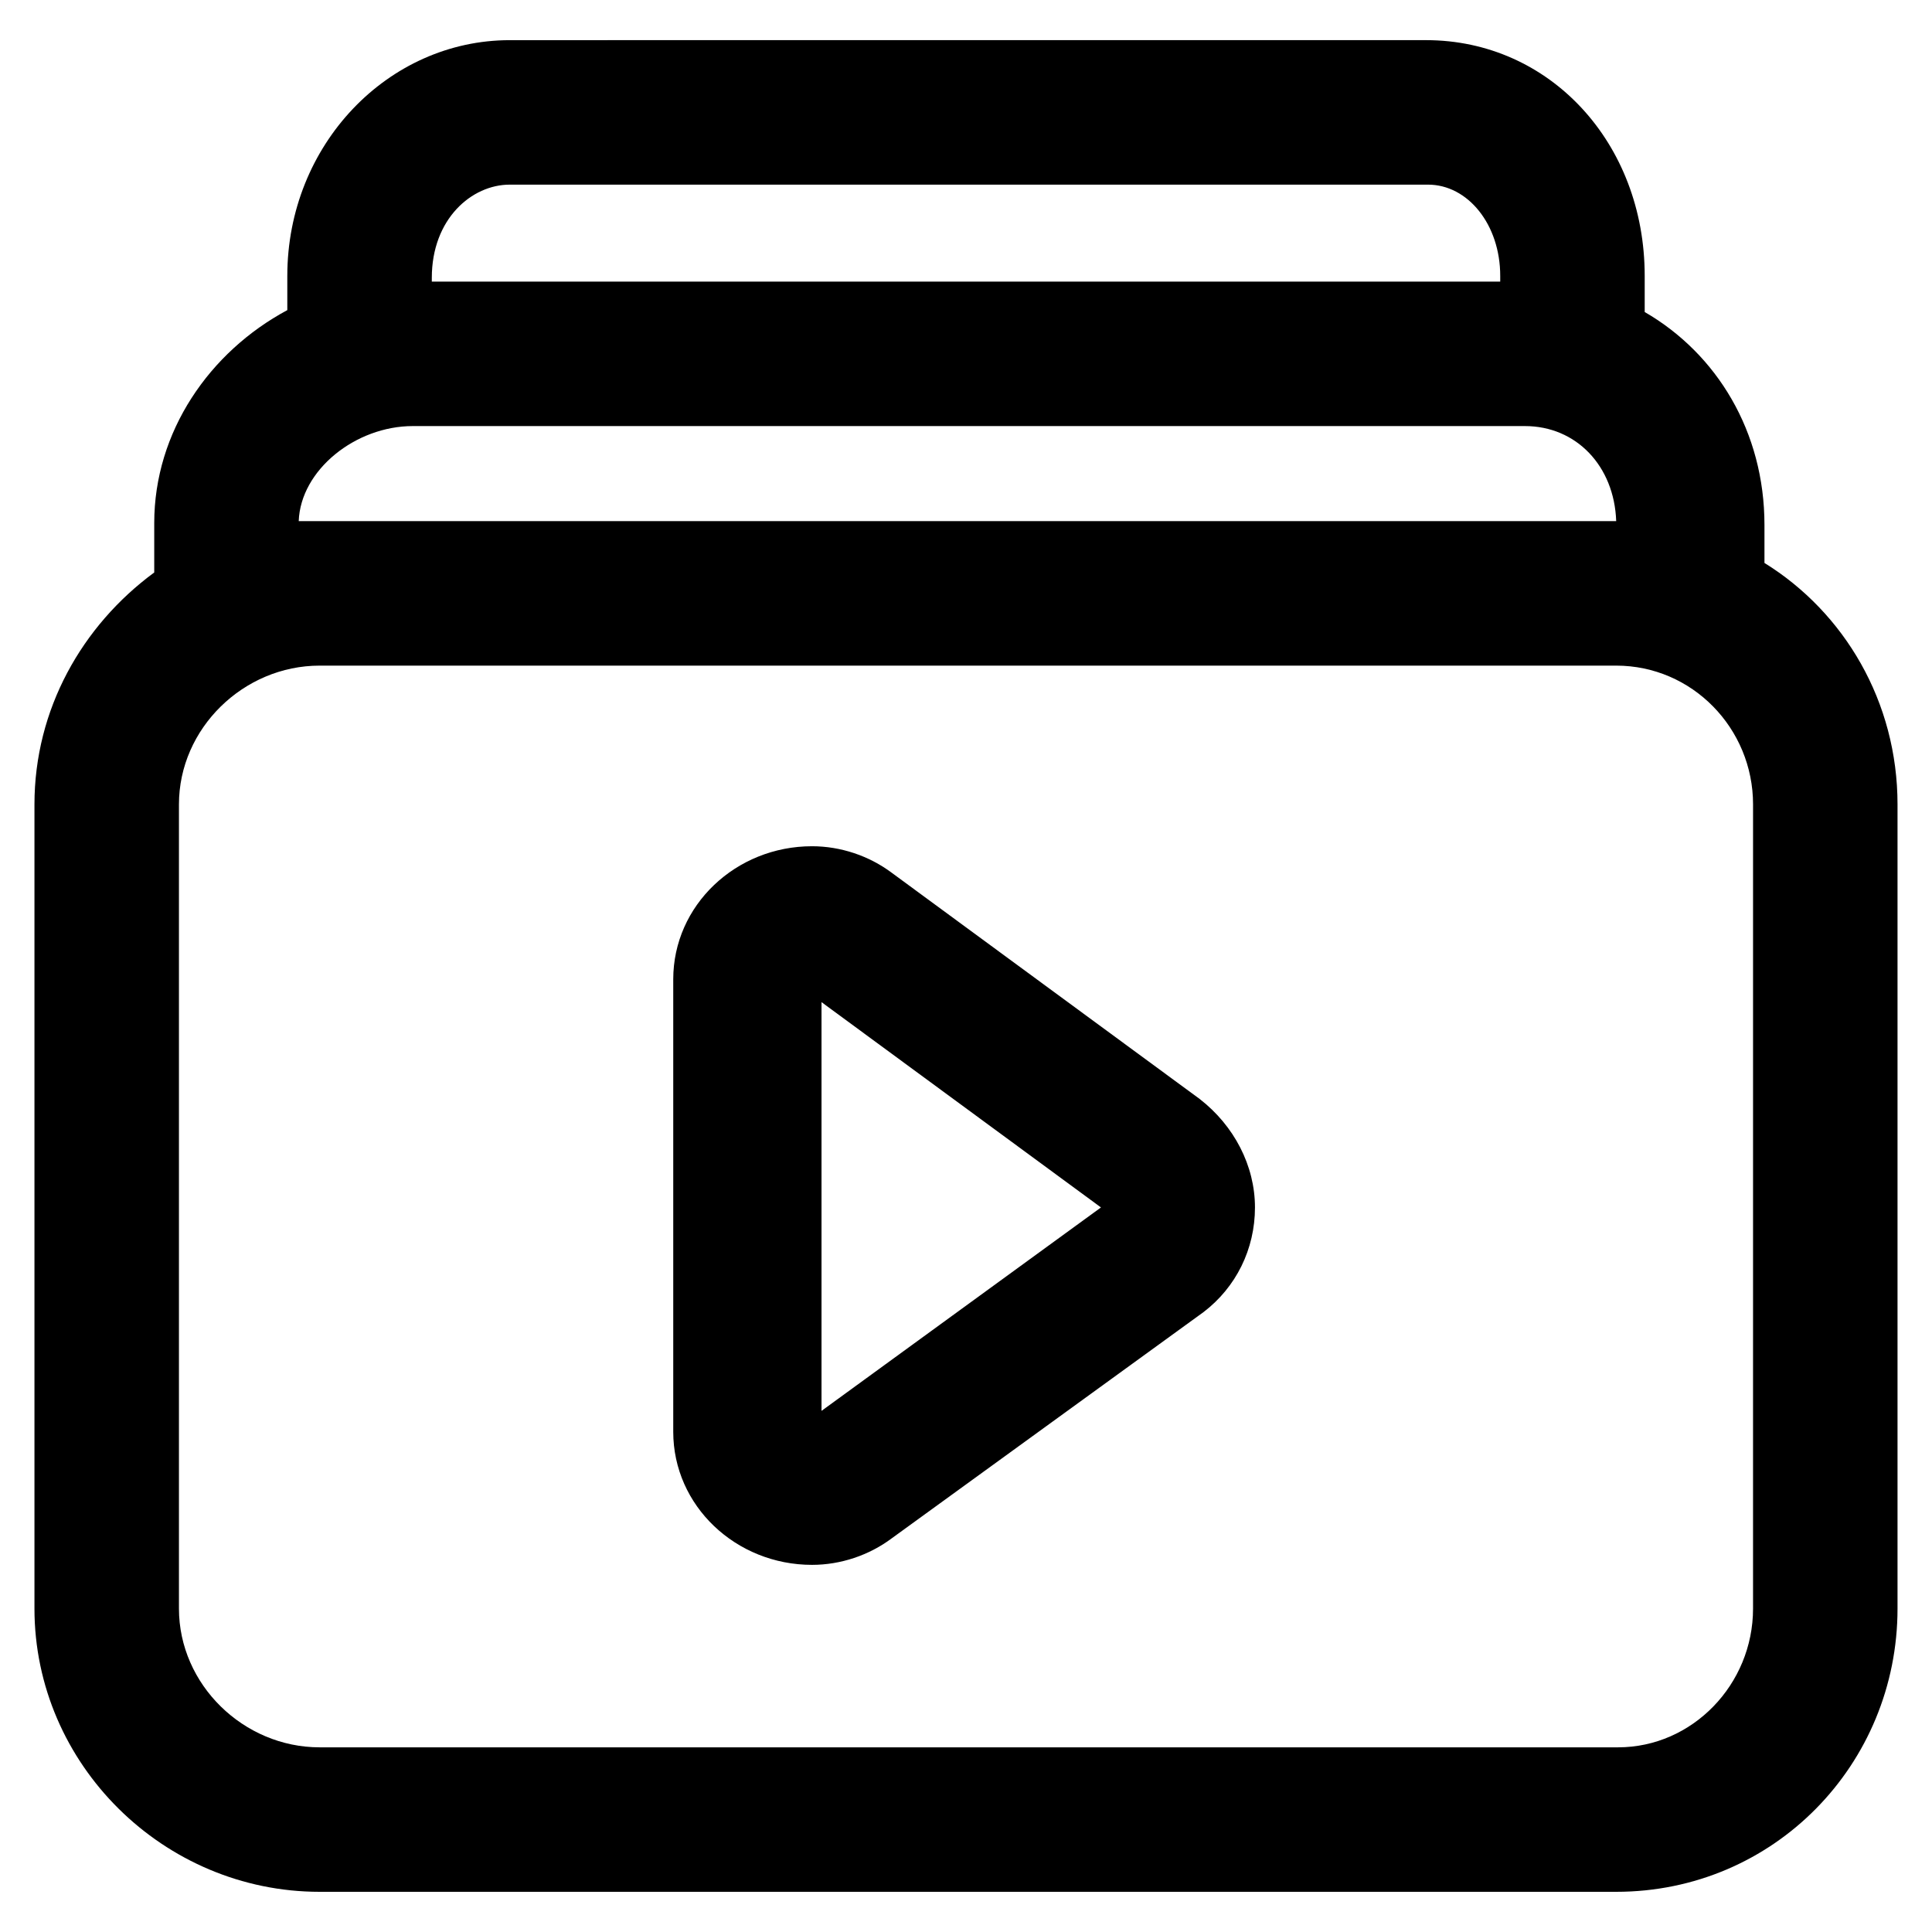 <?xml version="1.0" encoding="UTF-8"?>
<!-- Uploaded to: ICON Repo, www.svgrepo.com, Generator: ICON Repo Mixer Tools -->
<svg fill="#000000" width="800px" height="800px" version="1.1" viewBox="144 144 512 512" xmlns="http://www.w3.org/2000/svg">
 <g>
  <path d="m611.6 293.19v-10.078c0-24.688-12.594-45.344-31.738-56.426v-9.574c0-35.266-25.191-62.473-57.938-62.473l-242.84 0.004c-32.242 0-58.945 27.711-58.945 62.473v9.07c-20.656 11.082-35.266 32.242-35.266 56.426v12.594 0.504c-19.148 14.105-31.742 36.273-31.742 61.465v213.11c0 41.309 34.258 75.066 75.57 75.066h343.6c41.816 0 74.562-33.758 74.562-75.07v-213.11c0-27.207-14.105-50.887-35.266-63.984zm-332.51-100.26h243.34c10.578 0 19.145 10.578 19.145 24.184v1.512h-283.14v-1.008c0-15.621 10.578-24.688 20.656-24.688zm-25.695 63.984h294.73c13.602 0 23.68 10.578 24.184 25.191l-343.6-0.004h-5.543c0.504-13.602 15.117-25.188 30.23-25.188zm355.18 313.37c0 20.152-16.121 36.777-35.77 36.777h-344.1c-20.152 0-37.281-16.625-37.281-36.777v-213.11c0-20.152 17.129-36.777 37.281-36.777h343.6c20.152 0 36.273 16.625 36.273 36.777z"/>
  <path d="m461.97 435.27-81.617-59.953c-6.047-4.535-13.602-7.055-21.16-7.055-20.152 0-36.777 15.617-36.777 35.266v119.91c0 19.648 16.625 35.266 36.777 35.266 7.559 0 15.113-2.519 21.16-7.055l82.625-59.953c8.566-6.551 13.602-16.625 13.602-27.711 0-11.078-5.543-21.656-14.609-28.711zm-100.26 82.625v-108.32l74.059 54.41z"/>
 </g>
</svg>